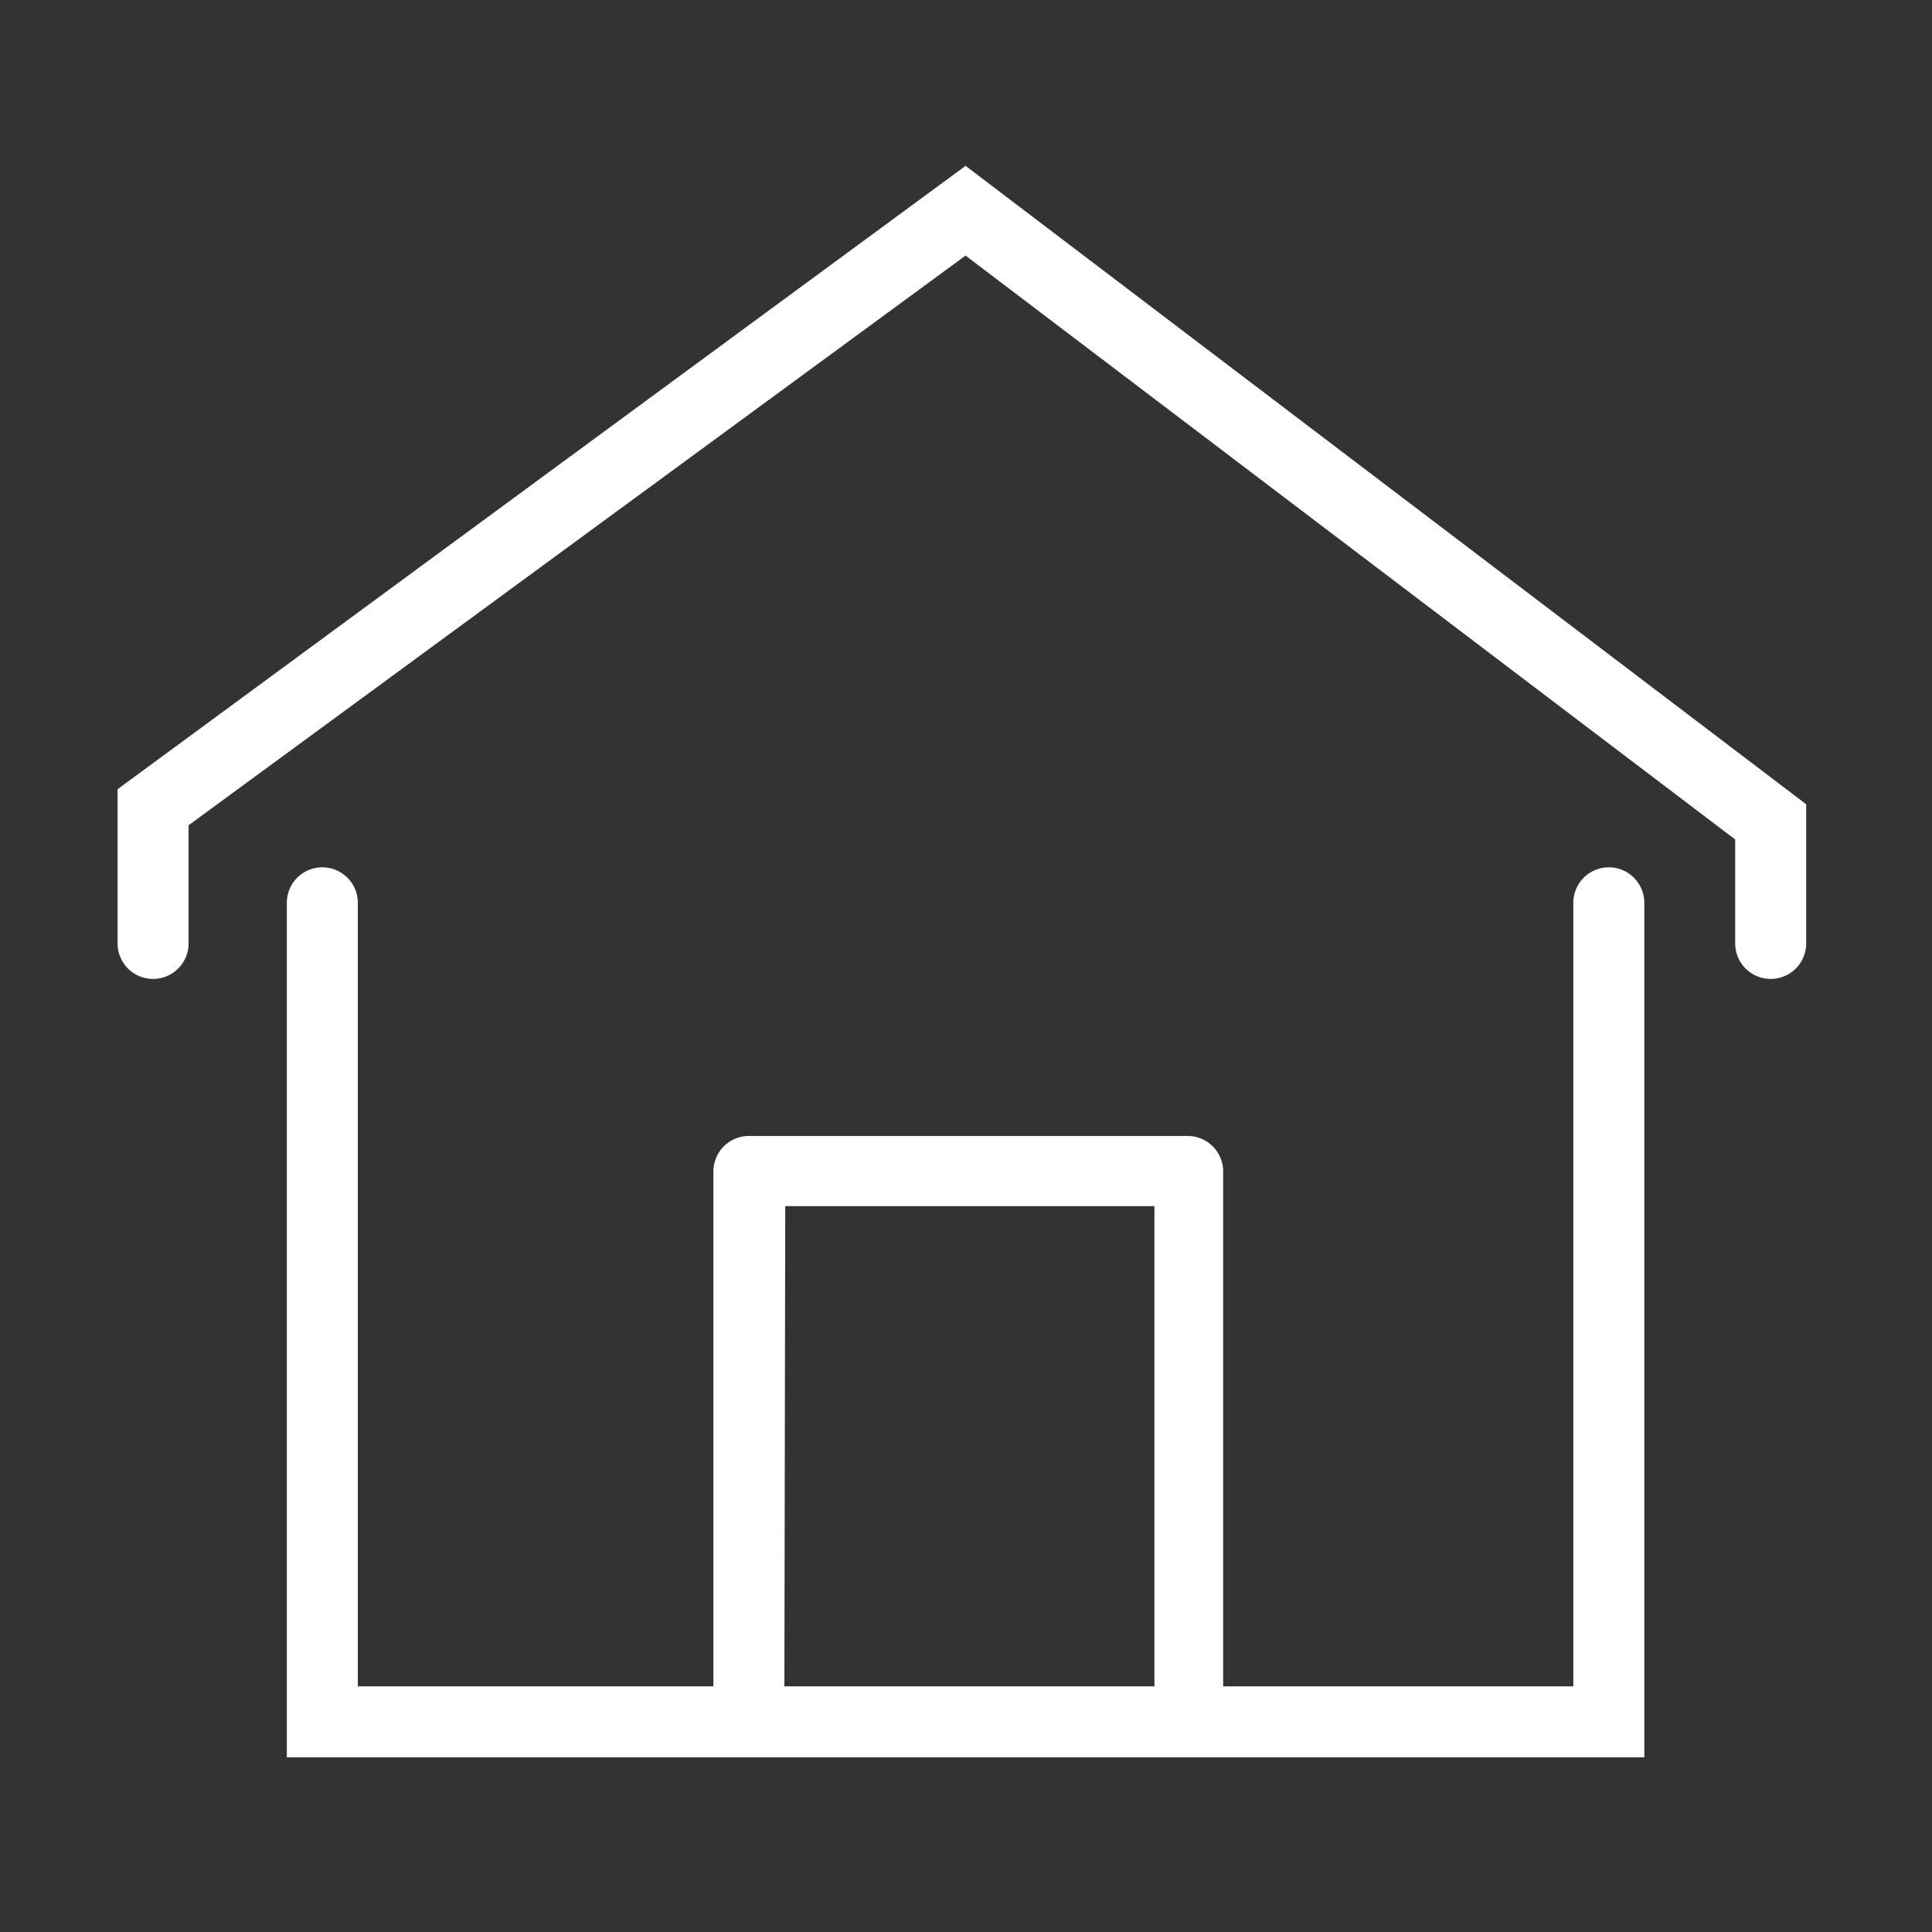 <svg id="Outline" xmlns="http://www.w3.org/2000/svg" viewBox="0 0 68.03 68.03"><rect x="0" y="0" width="68.03" height="68.03" fill="#333333" stroke="none"/><defs><style>.cls-1{fill:#fff;}</style></defs><path class="cls-1" d="M56.65,30.54a1.25,1.25,0,0,0-1.25,1.25V59.38H43.07V41.22A1.25,1.25,0,0,0,41.82,40H26.38a1.25,1.25,0,0,0-1.26,1.25V59.38H12.6V31.79a1.25,1.25,0,0,0-2.5,0V61.88H57.9V31.79A1.25,1.25,0,0,0,56.65,30.54Zm-29,11.93h13V59.38H27.62Z"/><path class="cls-1" d="M4.14,27.79v5.43a1.25,1.25,0,0,0,2.5,0V29.06L34,9,61.1,29.56v3.66a1.25,1.25,0,0,0,2.5,0v-4.9L34,5.84Z"/></svg>